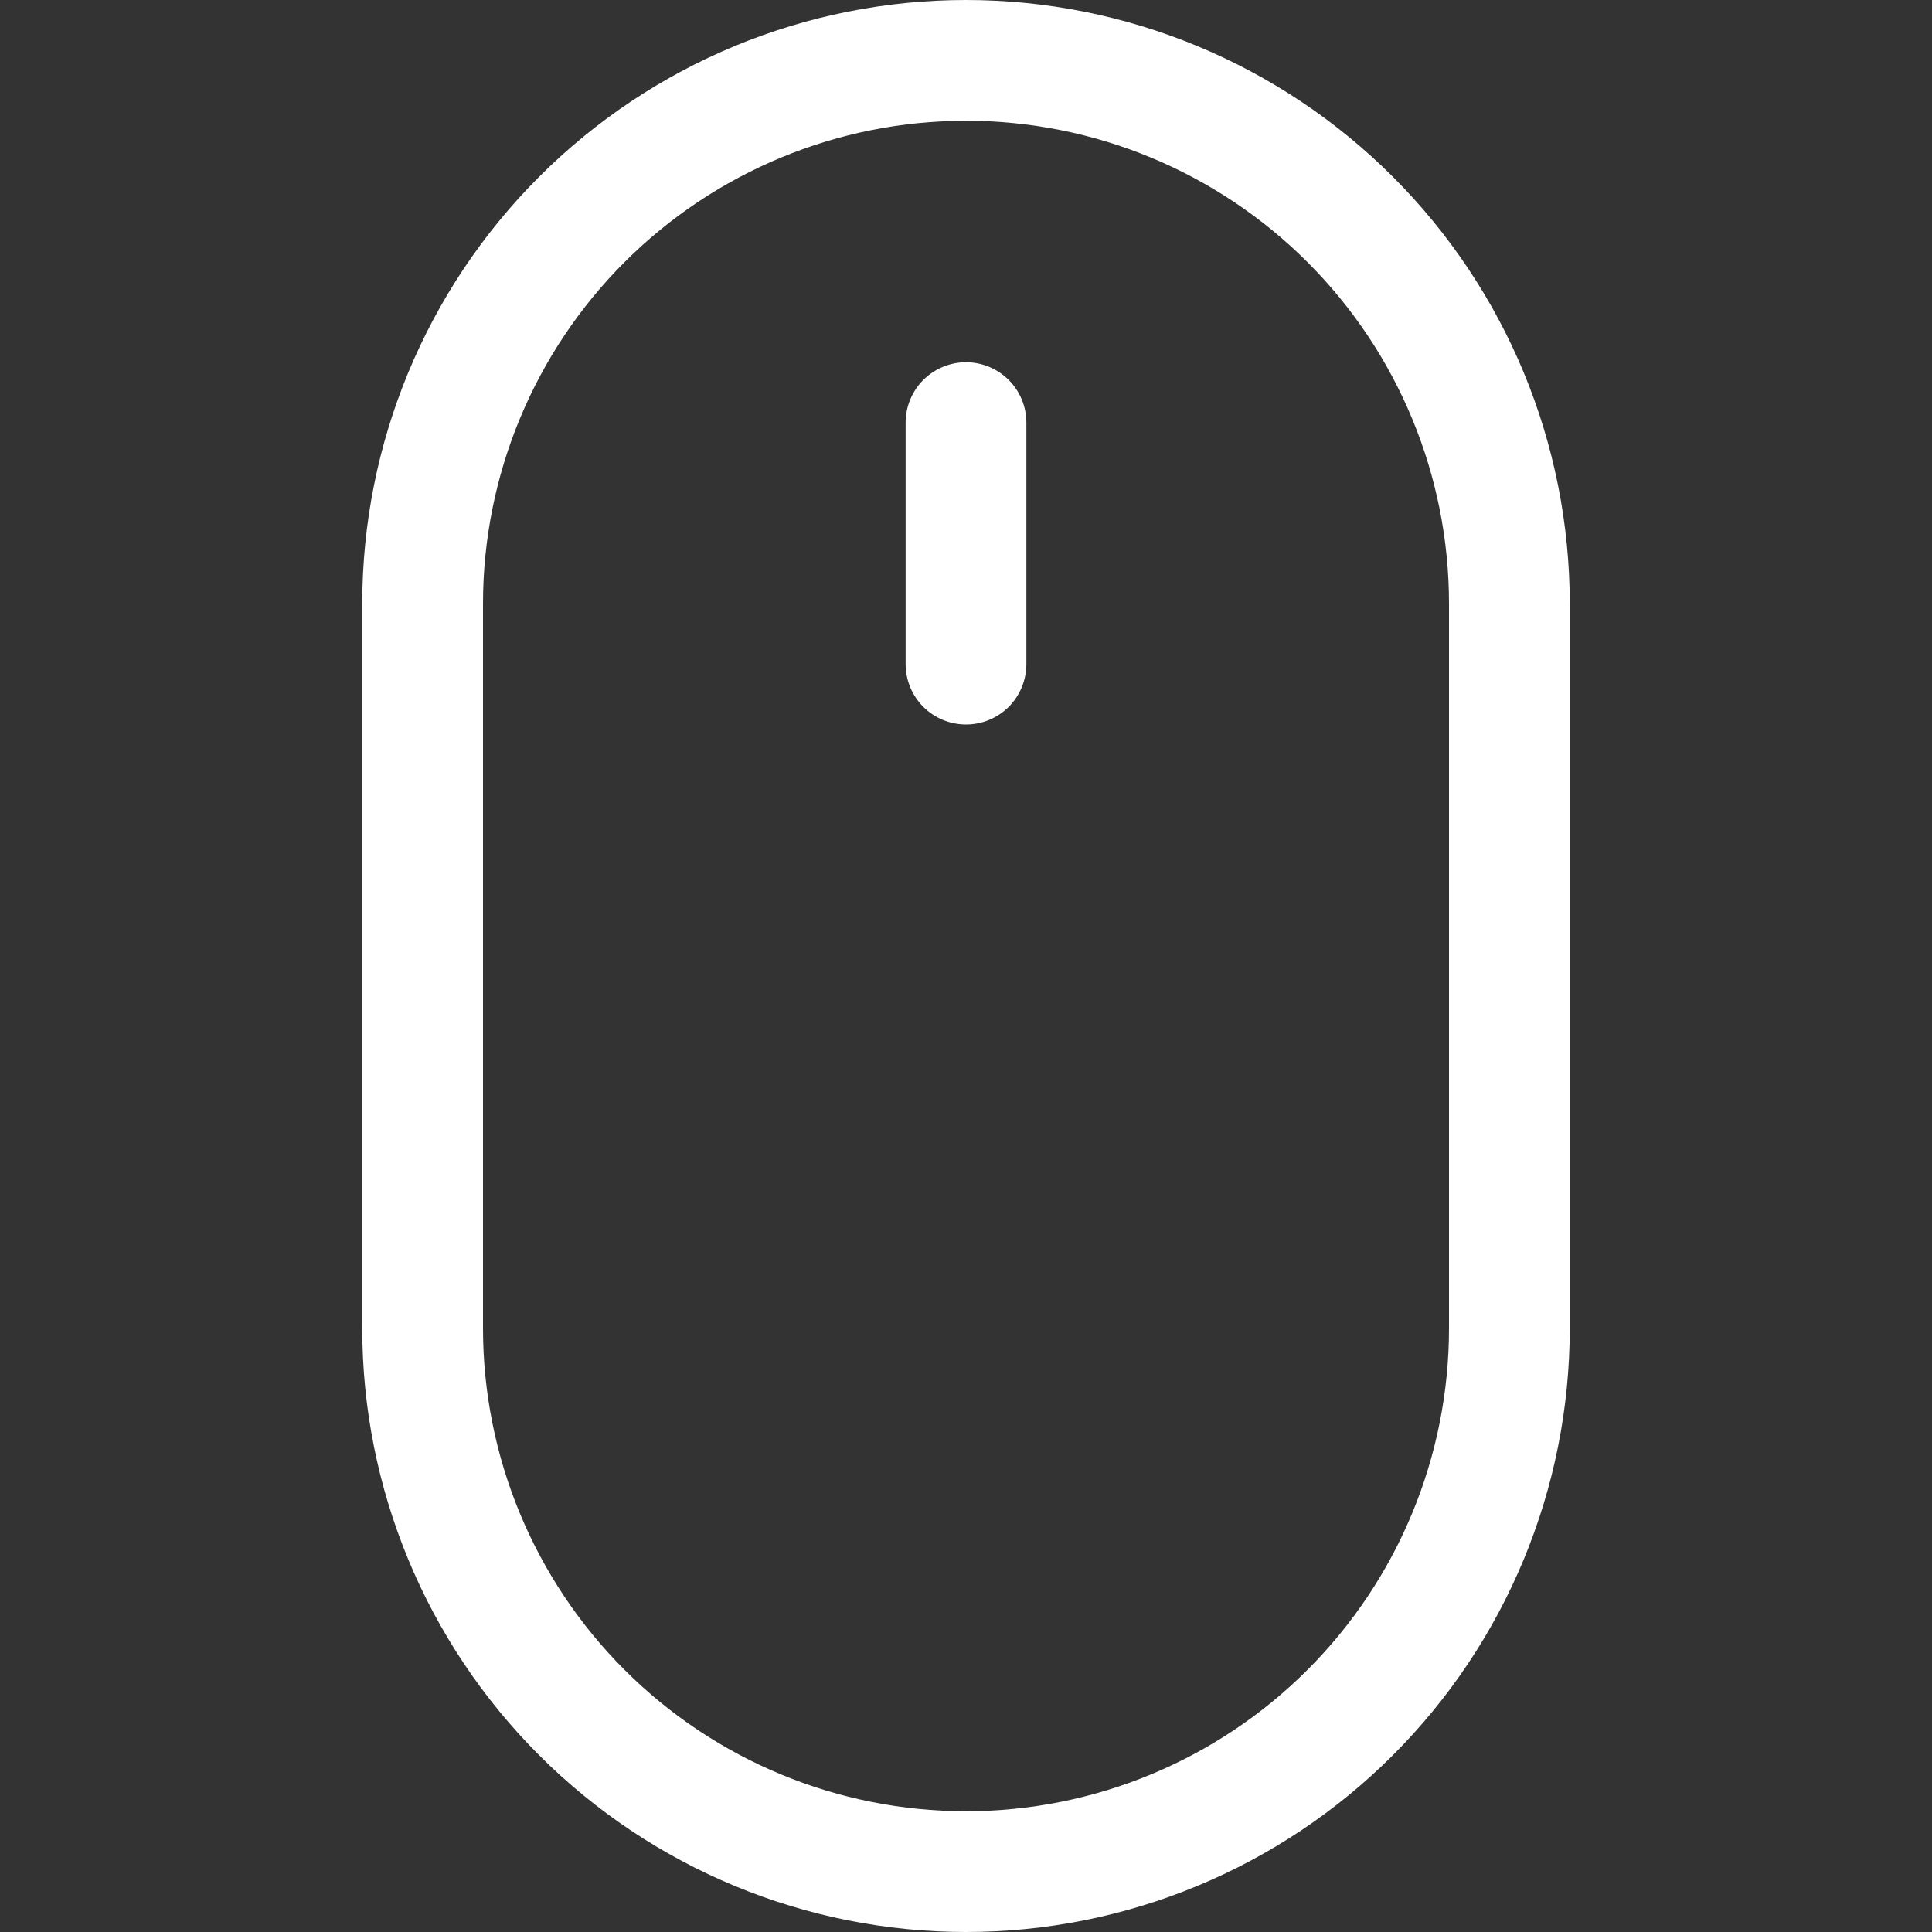 <svg width="36" height="36" viewBox="0 0 36 36" fill="none" xmlns="http://www.w3.org/2000/svg">
<rect x="0" y="0" width="36" height="36" fill="#333333" stroke="none"/>
<g clip-path="url(#clip0_75_1842)">
<path d="M18 6.75C18.298 6.75 18.584 6.869 18.796 7.08C19.006 7.29 19.125 7.577 19.125 7.875V12.375C19.125 12.673 19.006 12.96 18.796 13.171C18.584 13.382 18.298 13.5 18 13.5C17.702 13.5 17.416 13.382 17.204 13.171C16.994 12.96 16.875 12.673 16.875 12.375V7.875C16.875 7.577 16.994 7.29 17.204 7.08C17.416 6.869 17.702 6.75 18 6.75ZM27 24.75C27 27.137 26.052 29.426 24.364 31.114C22.676 32.802 20.387 33.75 18 33.75C15.613 33.75 13.324 32.802 11.636 31.114C9.948 29.426 9 27.137 9 24.75V11.25C9 8.863 9.948 6.574 11.636 4.886C13.324 3.198 15.613 2.25 18 2.25C20.387 2.25 22.676 3.198 24.364 4.886C26.052 6.574 27 8.863 27 11.25V24.75ZM18 0C15.016 0 12.155 1.185 10.045 3.295C7.935 5.405 6.75 8.266 6.75 11.25V24.75C6.75 27.734 7.935 30.595 10.045 32.705C12.155 34.815 15.016 36 18 36C20.984 36 23.845 34.815 25.955 32.705C28.065 30.595 29.25 27.734 29.25 24.75V11.25C29.25 8.266 28.065 5.405 25.955 3.295C23.845 1.185 20.984 0 18 0V0Z" fill="white"/>
</g>
<defs>
<clipPath id="clip0_75_1842">
<rect width="36" height="36" fill="white"/>
</clipPath>
</defs>
</svg>
